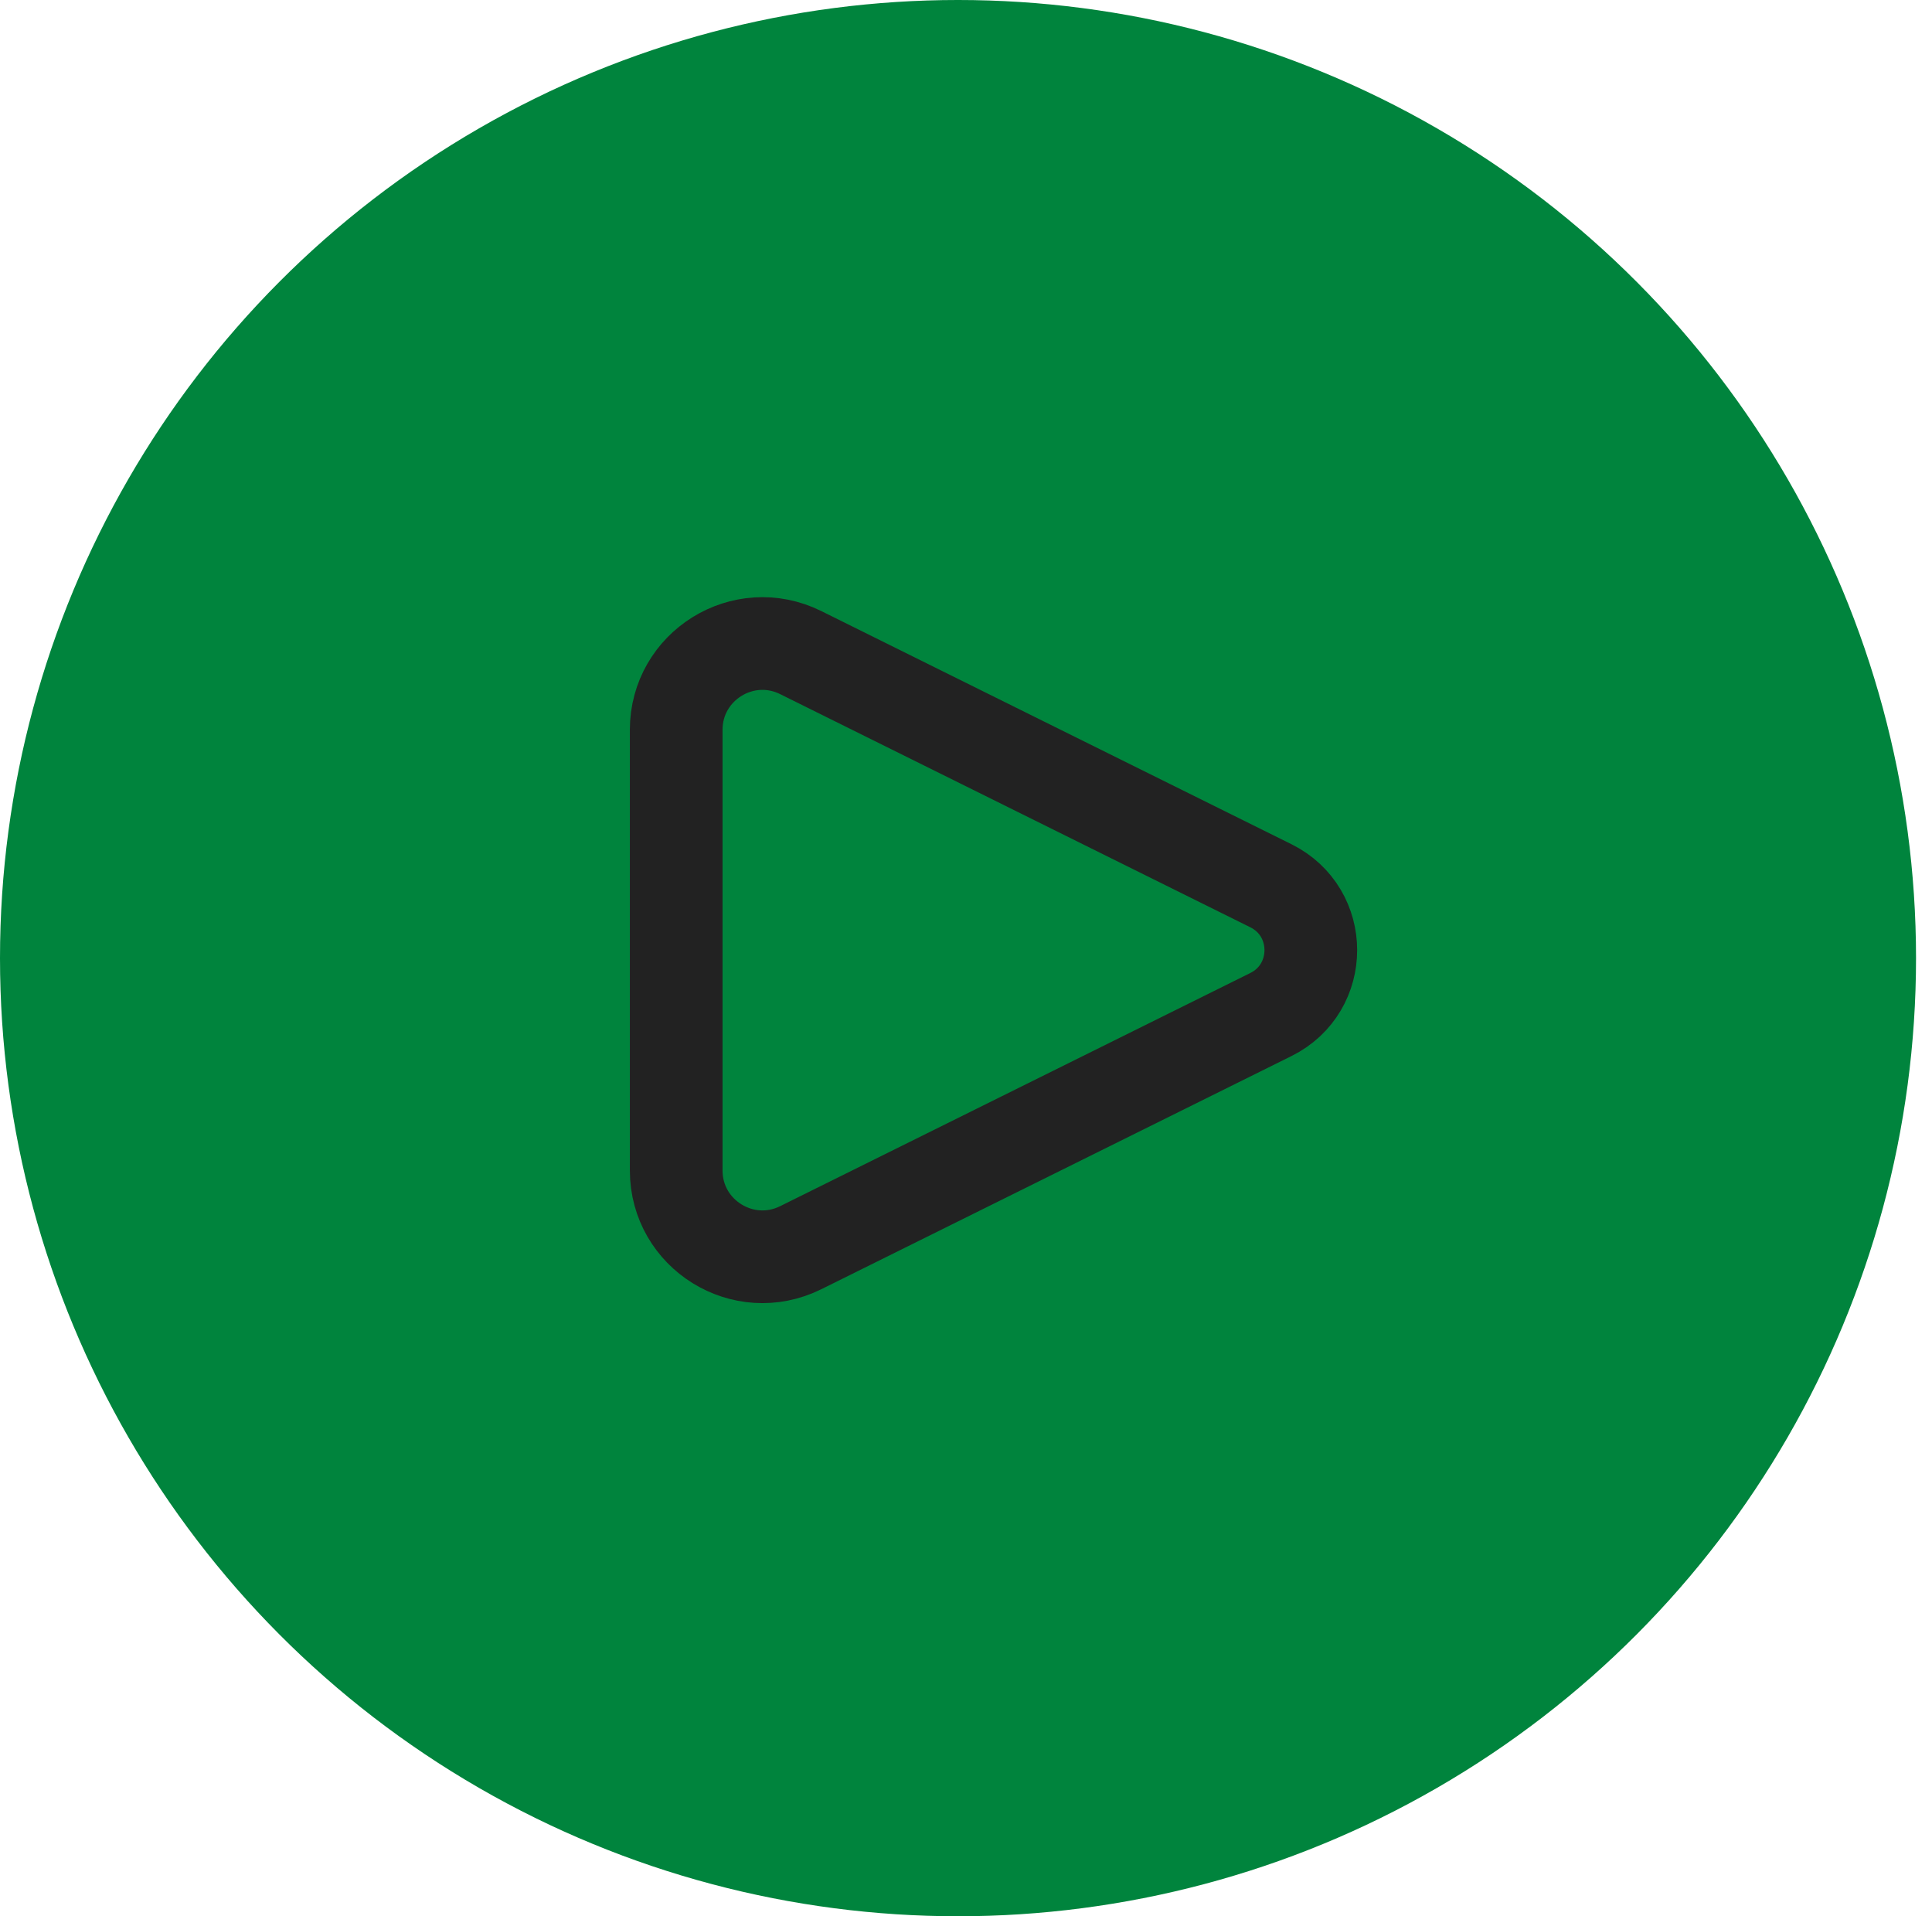 <svg width="121" height="120" viewBox="0 0 121 120" fill="none" xmlns="http://www.w3.org/2000/svg">
<circle cx="60" cy="60" r="60" fill="#00843D"/>
<path d="M79.595 55.468L50.149 40.867C46.56 39.087 42.35 41.699 42.35 45.705V73.295C42.35 77.301 46.56 79.913 50.149 78.133L79.595 63.532C82.929 61.878 82.929 57.122 79.595 55.468Z" stroke="#222222" stroke-width="5.805" stroke-linecap="round" stroke-linejoin="round"/>
</svg>
